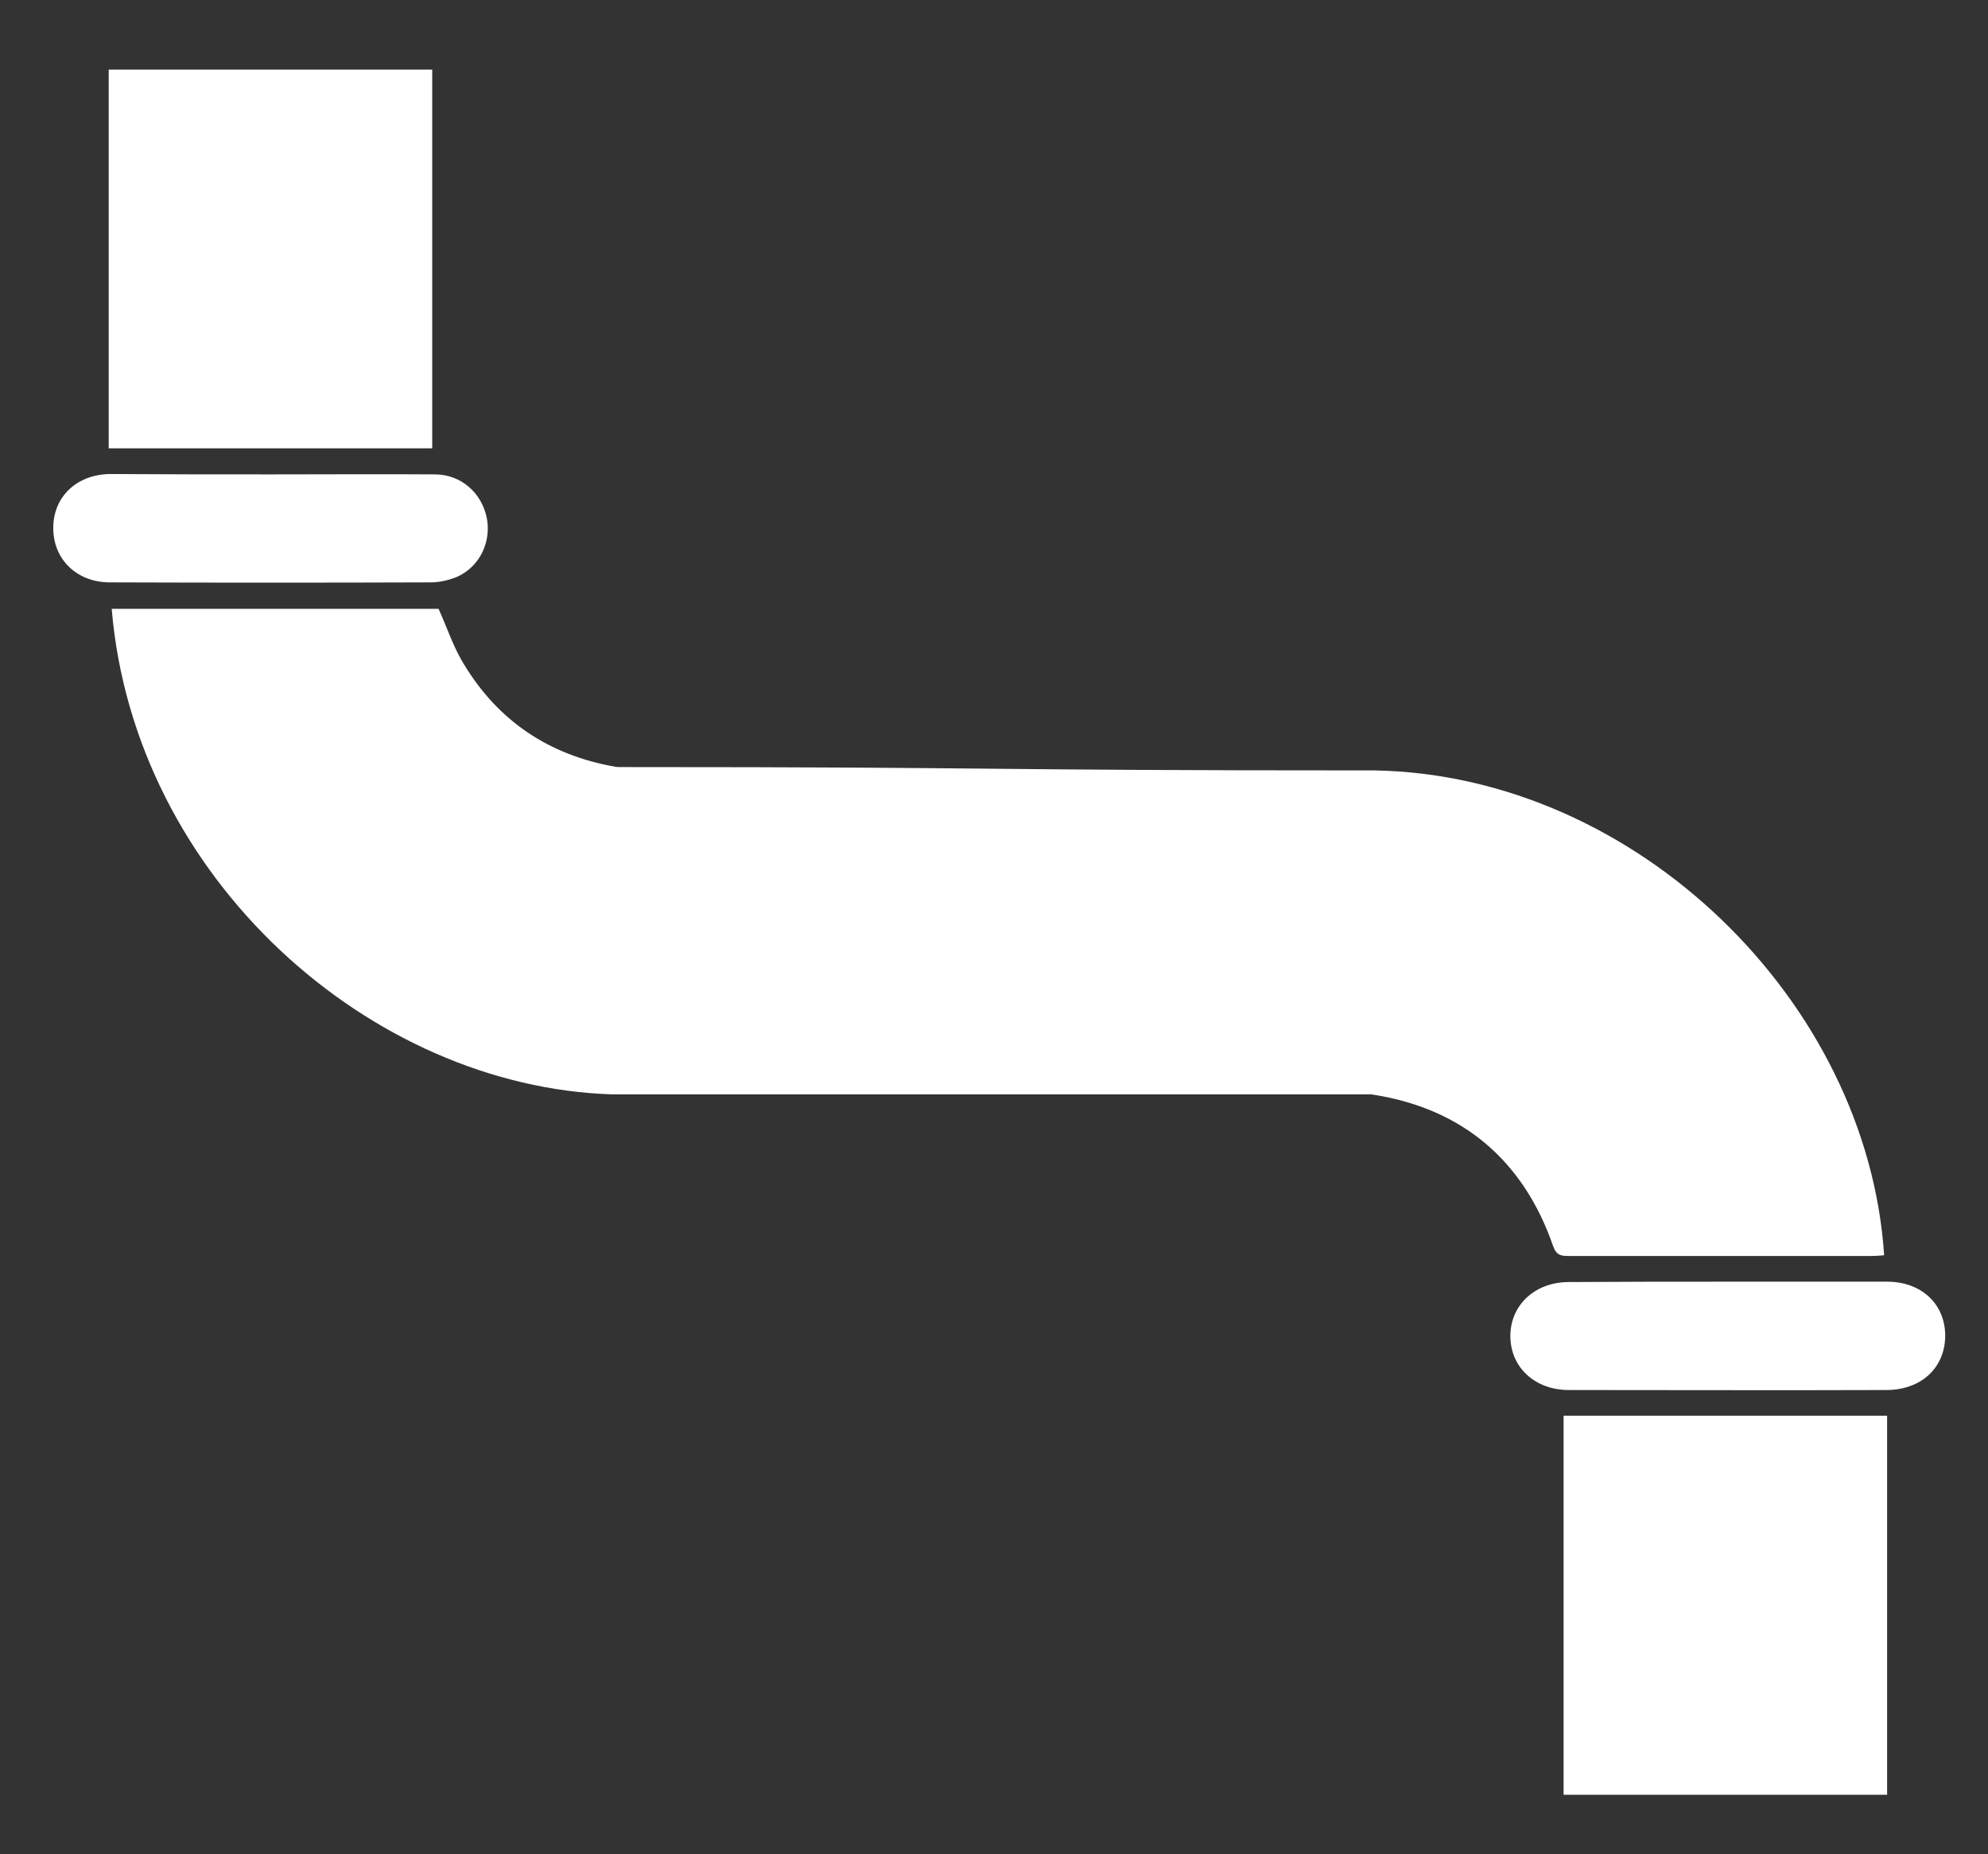 <?xml version="1.0" encoding="utf-8"?>
<!-- Generator: Adobe Illustrator 25.3.1, SVG Export Plug-In . SVG Version: 6.00 Build 0)  -->
<svg version="1.1" xmlns="http://www.w3.org/2000/svg" xmlns:xlink="http://www.w3.org/1999/xlink" x="0px" y="0px"
	 viewBox="0 0 534 498" style="enable-background:new 0 0 534 498;" xml:space="preserve">
<rect x="0" y="0" width="534" height="498" fill="#333333" stroke="none"/>
<style type="text/css">
	.st0{display:none;}
	.st1{display:inline;stroke:#FFFFFF;stroke-miterlimit:10;}
	.st2{display:inline;}
	.st3{fill:#D189BB;}
	.st4{fill:#FFFFFF;}
</style>
<g id="Layer_2" class="st0">
	<rect class="st1" width="534" height="498"/>
</g>
<g id="Layer_1">
	<g id="Layer_2_1_" class="st0">
		<g id="BG" class="st2">
			<rect y="-207" class="st3" width="612" height="792"/>
		</g>
	</g>
	<g id="Layer_1_1_">
		<g>
			<g>
				<path class="st4" d="M369.2,206.9C369.2,206.8,369.2,207,369.2,206.9c-111.8,0-93.2-0.9-202.8-0.9c-0.8,0-1.4-0.1-2.8-0.4
					c-17.6-3.5-30.9-13.1-39.8-28.6c-2.4-4.3-3.9-8.9-6-13.5c-29.1,0-58.3,0-87.8,0c6.1,72.5,69.6,128.4,134.5,130.4
					c0,0.2,0-0.2,0,0c111.3,0,92.7,0,202.5,0c0.6,0,0.4,0,0.8,0c0.7,0,0.7,0,1.2,0.1c24,3.8,40.3,17.8,48.2,40.7
					c0.9,2.5,2.2,2.6,4.3,2.6c27.1,0,54.2,0,81.2,0c1.1,0,2.3-0.1,3.4-0.2C501.6,268.8,439.4,208.1,369.2,206.9z"/>
				<path class="st4" d="M29.2,120.4c0-34,0-67.7,0-101.7c29,0,57.8,0,86.9,0c0,33.9,0,67.6,0,101.7
					C87.3,120.4,58.5,120.4,29.2,120.4z"/>
				<path class="st4" d="M420,482c0-34.1,0-67.7,0-101.8c29,0,57.8,0,86.9,0c0,33.9,0,67.7,0,101.8C478,482,449.3,482,420,482z"/>
				<path class="st4" d="M464.4,344.2c14.1,0,28.4,0,42.5,0c9.2,0,15.6,6,15.6,14.5s-6.3,14.5-15.6,14.6c-28.5,0.1-57,0-85.5,0
					c-9.2,0-15.7-6.2-15.7-14.5s6.6-14.5,15.7-14.5C435.8,344.2,450.2,344.2,464.4,344.2z"/>
				<path class="st4" d="M72.9,127.4c14.7,0,29.4-0.1,44.1,0c6.8,0.1,12.2,4.8,13.7,11.4c1.4,6.5-1.7,13.3-7.9,16.1
					c-2.2,0.9-4.7,1.5-7.1,1.5c-28.7,0.1-57.5,0.1-86.2,0c-8.9,0-15.2-6.2-15.2-14.6c0-8.4,6.3-14.4,15.3-14.5
					C44.1,127.4,58.5,127.4,72.9,127.4z"/>
			</g>
		</g>
	</g>
</g>
</svg>
